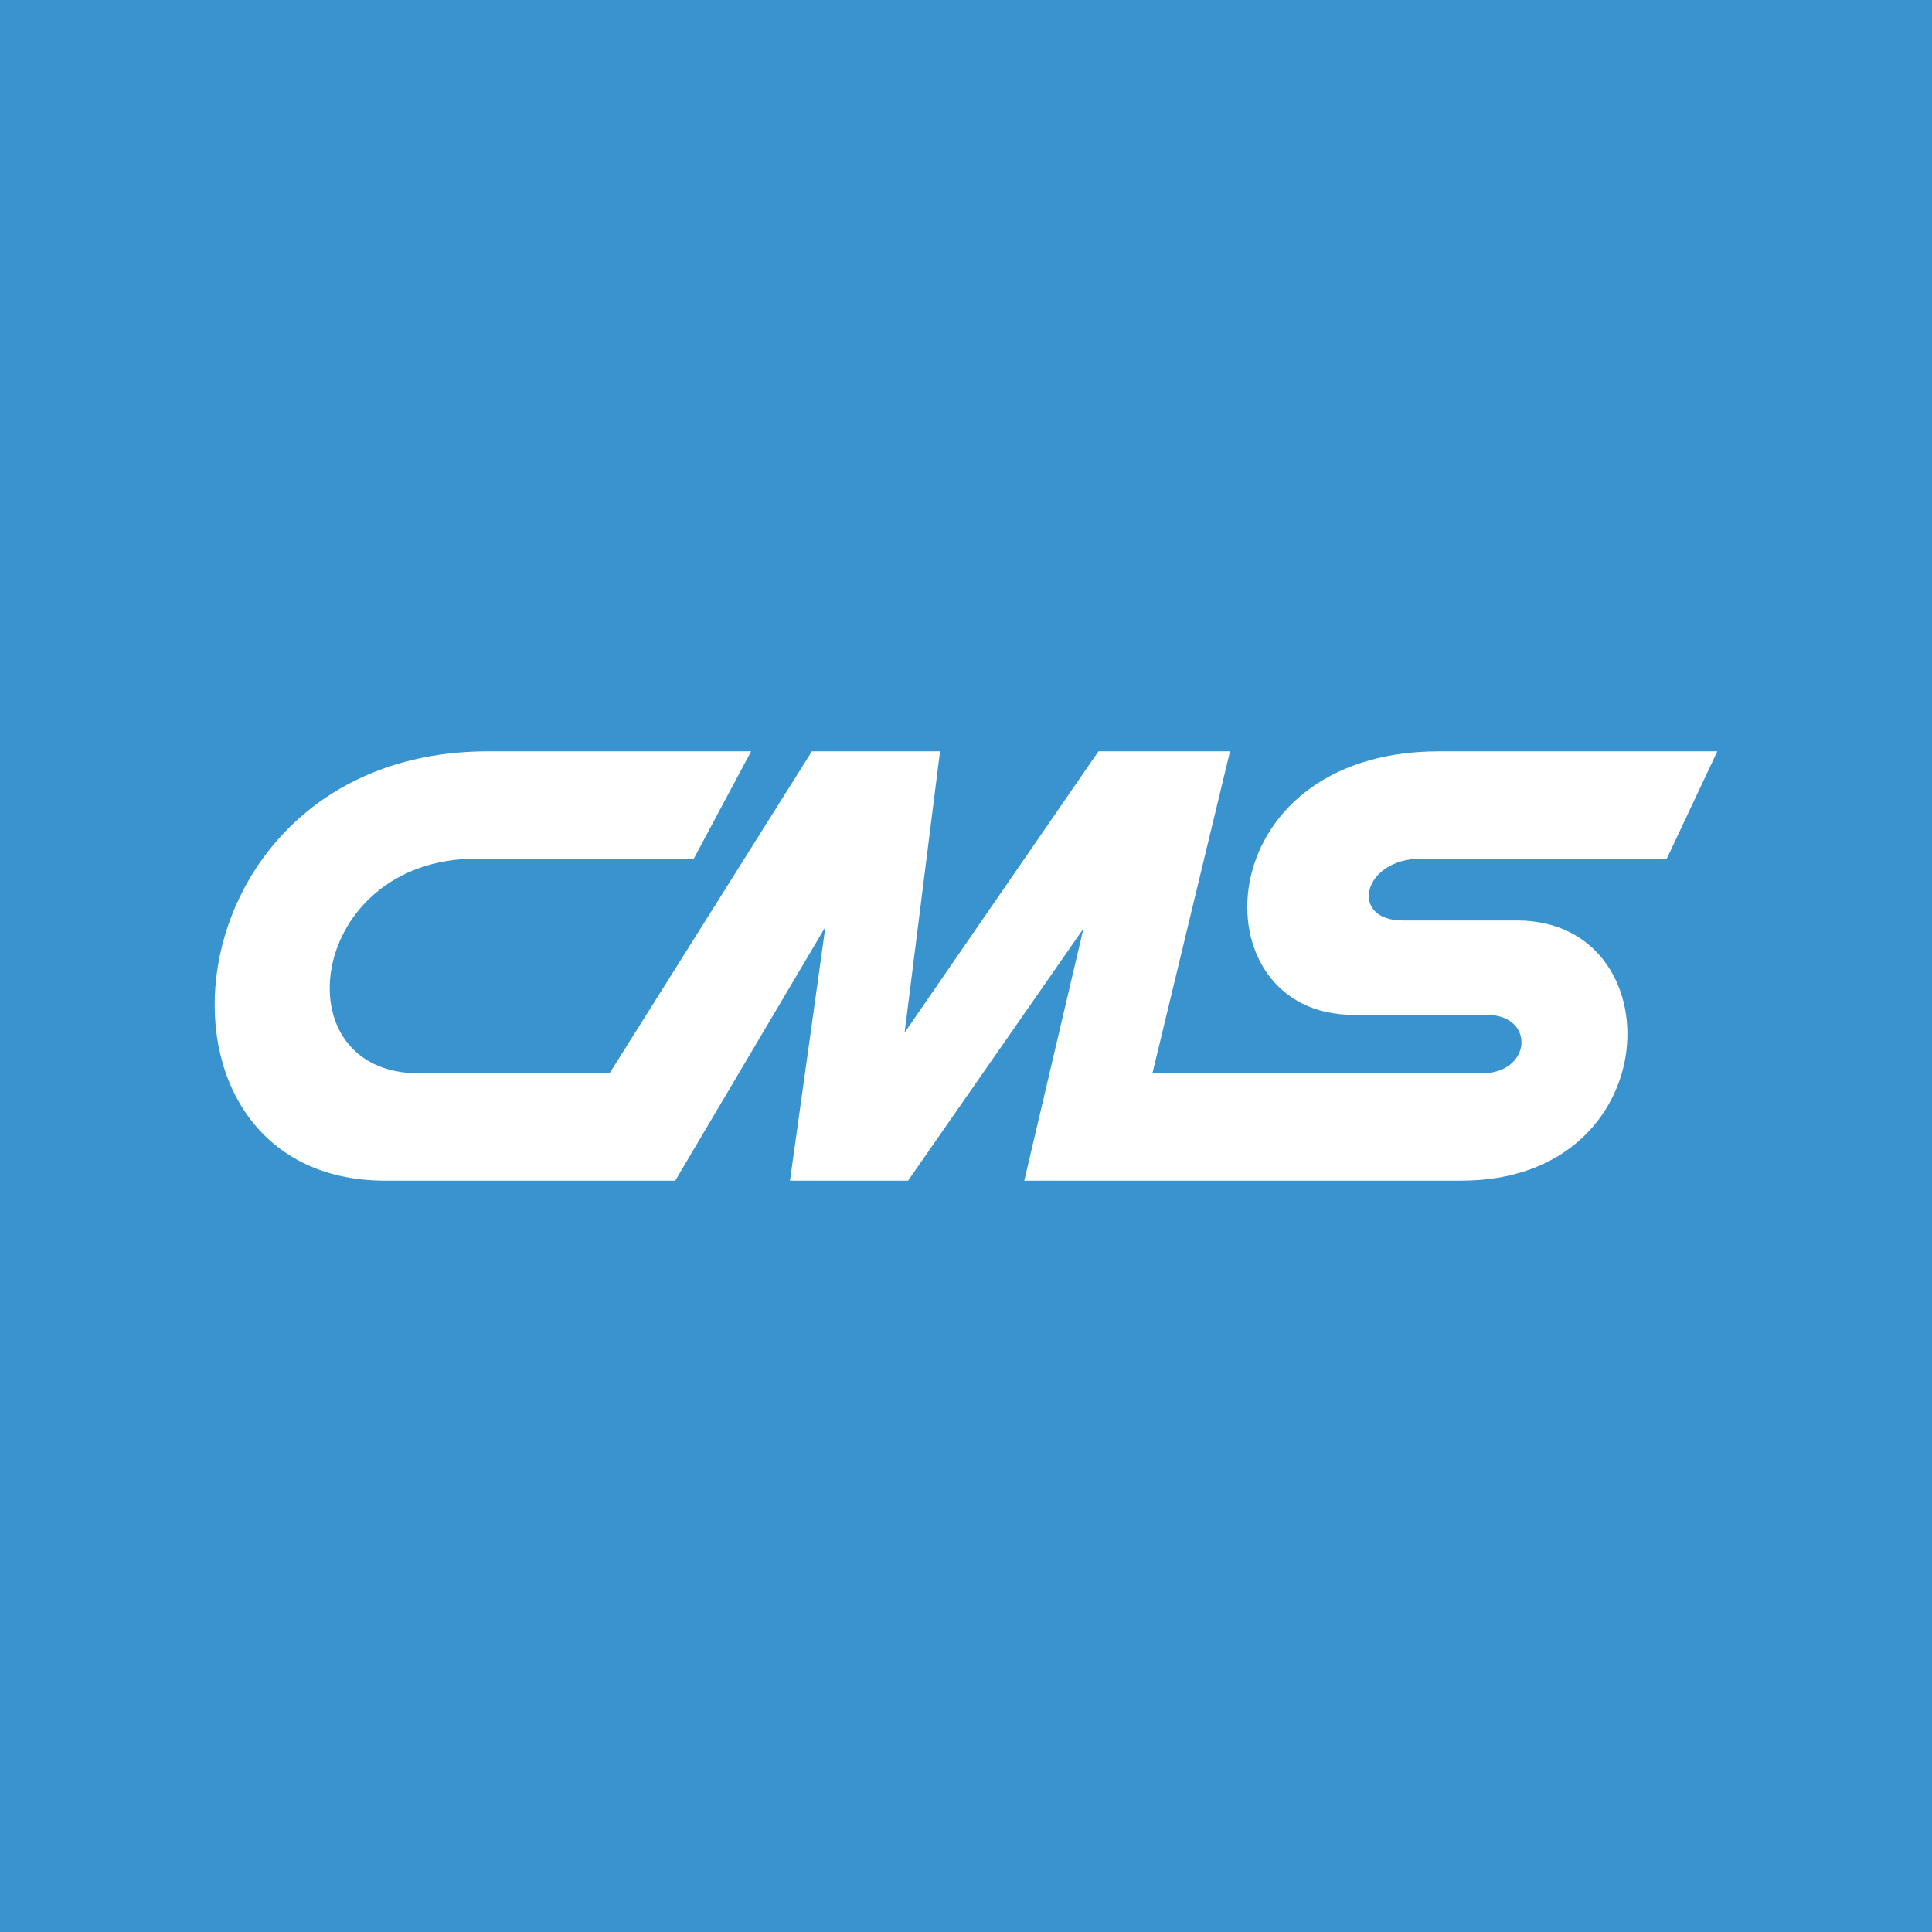 <svg xmlns="http://www.w3.org/2000/svg" width="18" height="18"><path fill="#3893CE" d="M0 0h18v18H0z"/><path fill="#fff" d="M16 7h-2.592c-2.184 0-2.262 2.455-.801 2.455h1.244c.455 0 .424.545-.047.545h-3.067l.723-3h-1.226L8.428 9.621 8.758 7H7.564l-1.885 3H3.903C2.6 10 2.867 8 4.438 8h2.026l.534-1h-2.45c-3.017 0-3.378 4-.959 4h2.702L7.69 8.636 7.36 11h1.1l1.634-2.348L9.543 11h4.072c1.933 0 1.995-2.424.519-2.424h-1.065c-.503 0-.377-.576.172-.576h2.288z"/></svg>